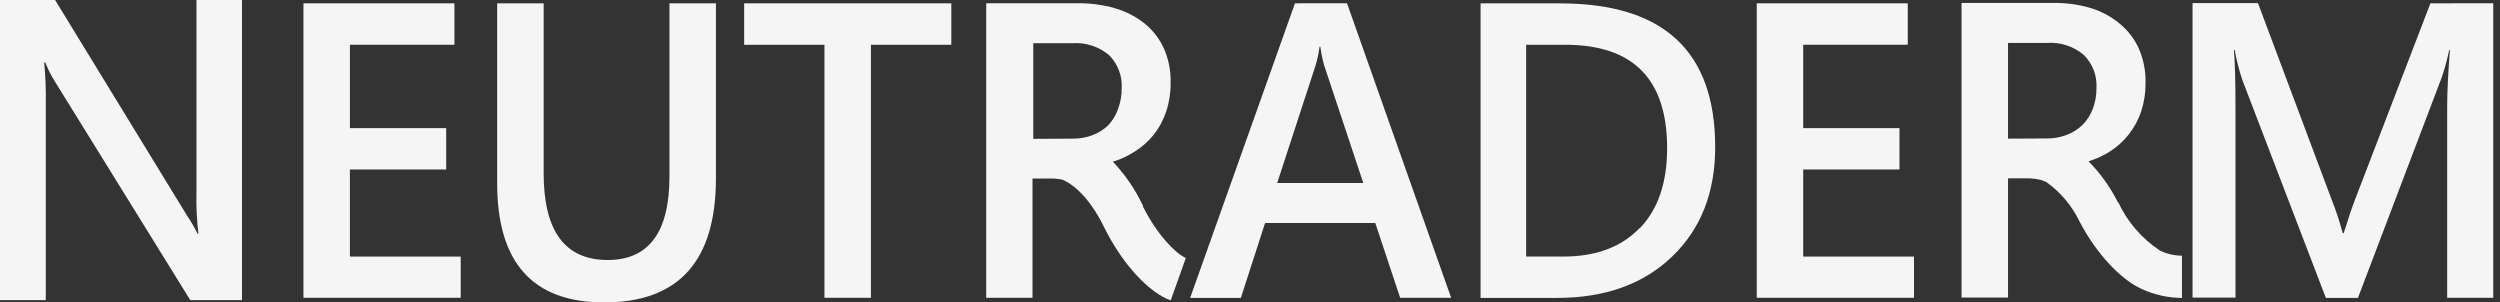 <?xml version="1.0" encoding="UTF-8"?> <svg xmlns="http://www.w3.org/2000/svg" width="124" height="15" viewBox="0 0 124 15" fill="none"><rect x="0" y="0" width="124" height="15" fill="#333333" stroke="none"/><path d="M99.598 6.877V2.128H101.543C102.2 2.084 102.849 2.297 103.352 2.722C103.568 2.934 103.737 3.19 103.846 3.472C103.955 3.754 104.002 4.057 103.985 4.359C103.989 4.718 103.926 5.075 103.798 5.411C103.684 5.709 103.508 5.979 103.283 6.205C103.061 6.42 102.795 6.586 102.505 6.692C102.194 6.81 101.864 6.869 101.532 6.867L99.598 6.877ZM105.049 10.037C104.674 9.285 104.181 8.598 103.59 8.002C103.948 7.89 104.291 7.735 104.611 7.539C105.36 7.075 105.922 6.363 106.202 5.527C106.351 5.068 106.424 4.588 106.419 4.105C106.431 3.512 106.314 2.923 106.074 2.381C105.849 1.899 105.517 1.475 105.101 1.144C104.677 0.8 104.19 0.543 103.666 0.389C103.08 0.22 102.472 0.138 101.862 0.146H97.293V14.757H99.598V8.844H100.532C100.797 8.84 101.061 8.876 101.315 8.952L101.504 9.034C102.206 9.535 102.77 10.205 103.143 10.982C103.965 12.56 105.185 13.875 106.251 14.343C106.862 14.622 107.524 14.77 108.196 14.777H108.225V12.682C107.85 12.68 107.479 12.595 107.141 12.433C106.242 11.843 105.524 11.014 105.069 10.039" fill="#F5F5F5"></path><path d="M15.051 0.165V14.77H22.851V12.726H17.355V8.406H22.131V6.355H17.356V2.219H22.54V0.165H15.051Z" fill="#F5F5F5"></path><path d="M33.205 8.752C33.205 11.515 32.183 12.896 30.141 12.896C28.024 12.896 26.965 11.463 26.965 8.596V0.165H24.66V9.097C24.66 13.033 26.429 15 29.966 15C33.662 15 35.51 12.95 35.51 8.849V0.165H33.205V8.752Z" fill="#F5F5F5"></path><path d="M36.91 0.165V2.221H40.893V14.77H43.198V2.221H47.186V0.165H36.91Z" fill="#F5F5F5"></path><path d="M81.318 11.318C80.418 12.253 79.159 12.725 77.54 12.725H75.697V2.221H77.642C81.007 2.221 82.689 3.929 82.689 7.344C82.689 9.058 82.242 10.378 81.337 11.318M77.448 0.165H73.436V14.776H77.229C79.615 14.776 81.519 14.091 82.942 12.721C84.366 11.351 85.076 9.54 85.073 7.291C85.073 2.543 82.513 0.169 77.394 0.169" fill="#F5F5F5"></path><path d="M87.135 0.165V14.77H94.935V12.726H89.439V8.406H94.214V6.355H89.44V2.219H94.624V0.165H87.135Z" fill="#F5F5F5"></path><path d="M120.548 0.165L116.828 9.852C116.682 10.222 116.486 10.797 116.249 11.563H116.2C116.048 10.996 115.863 10.438 115.646 9.892L111.994 0.151H108.75V14.762H110.88V5.339C110.88 4.014 110.854 3.061 110.802 2.48H110.841C110.931 2.975 111.054 3.463 111.21 3.941L115.363 14.777H116.954L121.103 3.857C121.259 3.408 121.384 2.949 121.478 2.484H121.516C121.429 3.603 121.38 4.549 121.38 5.323V14.771H123.666V0.161L120.548 0.165Z" fill="#F5F5F5"></path><path d="M51.251 6.887V2.142H53.196C53.854 2.098 54.503 2.31 55.009 2.733C55.223 2.946 55.39 3.203 55.498 3.486C55.606 3.769 55.653 4.071 55.636 4.374C55.64 4.731 55.577 5.087 55.45 5.421C55.345 5.718 55.179 5.99 54.963 6.22C54.738 6.433 54.472 6.599 54.181 6.707C53.87 6.823 53.54 6.881 53.208 6.877L51.251 6.887ZM56.698 10.218C56.32 9.41 55.814 8.668 55.2 8.021C55.571 7.905 55.926 7.742 56.256 7.534C56.627 7.307 56.956 7.017 57.228 6.677C57.5 6.332 57.709 5.941 57.846 5.523C57.996 5.066 58.069 4.587 58.063 4.106C58.079 3.511 57.961 2.921 57.718 2.377C57.494 1.896 57.161 1.474 56.745 1.145C56.312 0.805 55.816 0.553 55.286 0.405C54.701 0.238 54.095 0.156 53.487 0.161H48.916V14.772H51.212V8.854H52.14C52.332 8.854 52.522 8.875 52.709 8.917C53.02 9.048 53.92 9.55 54.752 11.245C55.583 12.94 56.794 14.318 57.859 14.815C57.932 14.849 58 14.868 58.068 14.897L58.817 12.798L58.749 12.759C58.307 12.555 57.373 11.629 56.678 10.217" fill="#F5F5F5"></path><path d="M63.349 9.077L65.256 3.233C65.345 2.933 65.41 2.627 65.45 2.317H65.489C65.53 2.626 65.592 2.932 65.675 3.233L67.619 9.077H63.349ZM64.23 0.164L59.031 14.776H61.547L62.748 11.06H68.213L69.448 14.771H71.977L66.812 0.161L64.23 0.164Z" fill="#F5F5F5"></path><path d="M9.745 9.594C9.729 10.263 9.761 10.932 9.843 11.596H9.804C9.644 11.28 9.465 10.975 9.269 10.68L2.733 0H0V14.888H2.27V5.148C2.285 4.465 2.259 3.782 2.192 3.102H2.25C2.364 3.403 2.506 3.691 2.674 3.964L9.439 14.888H12.002V0H9.745V9.594Z" fill="#F5F5F5"></path></svg> 